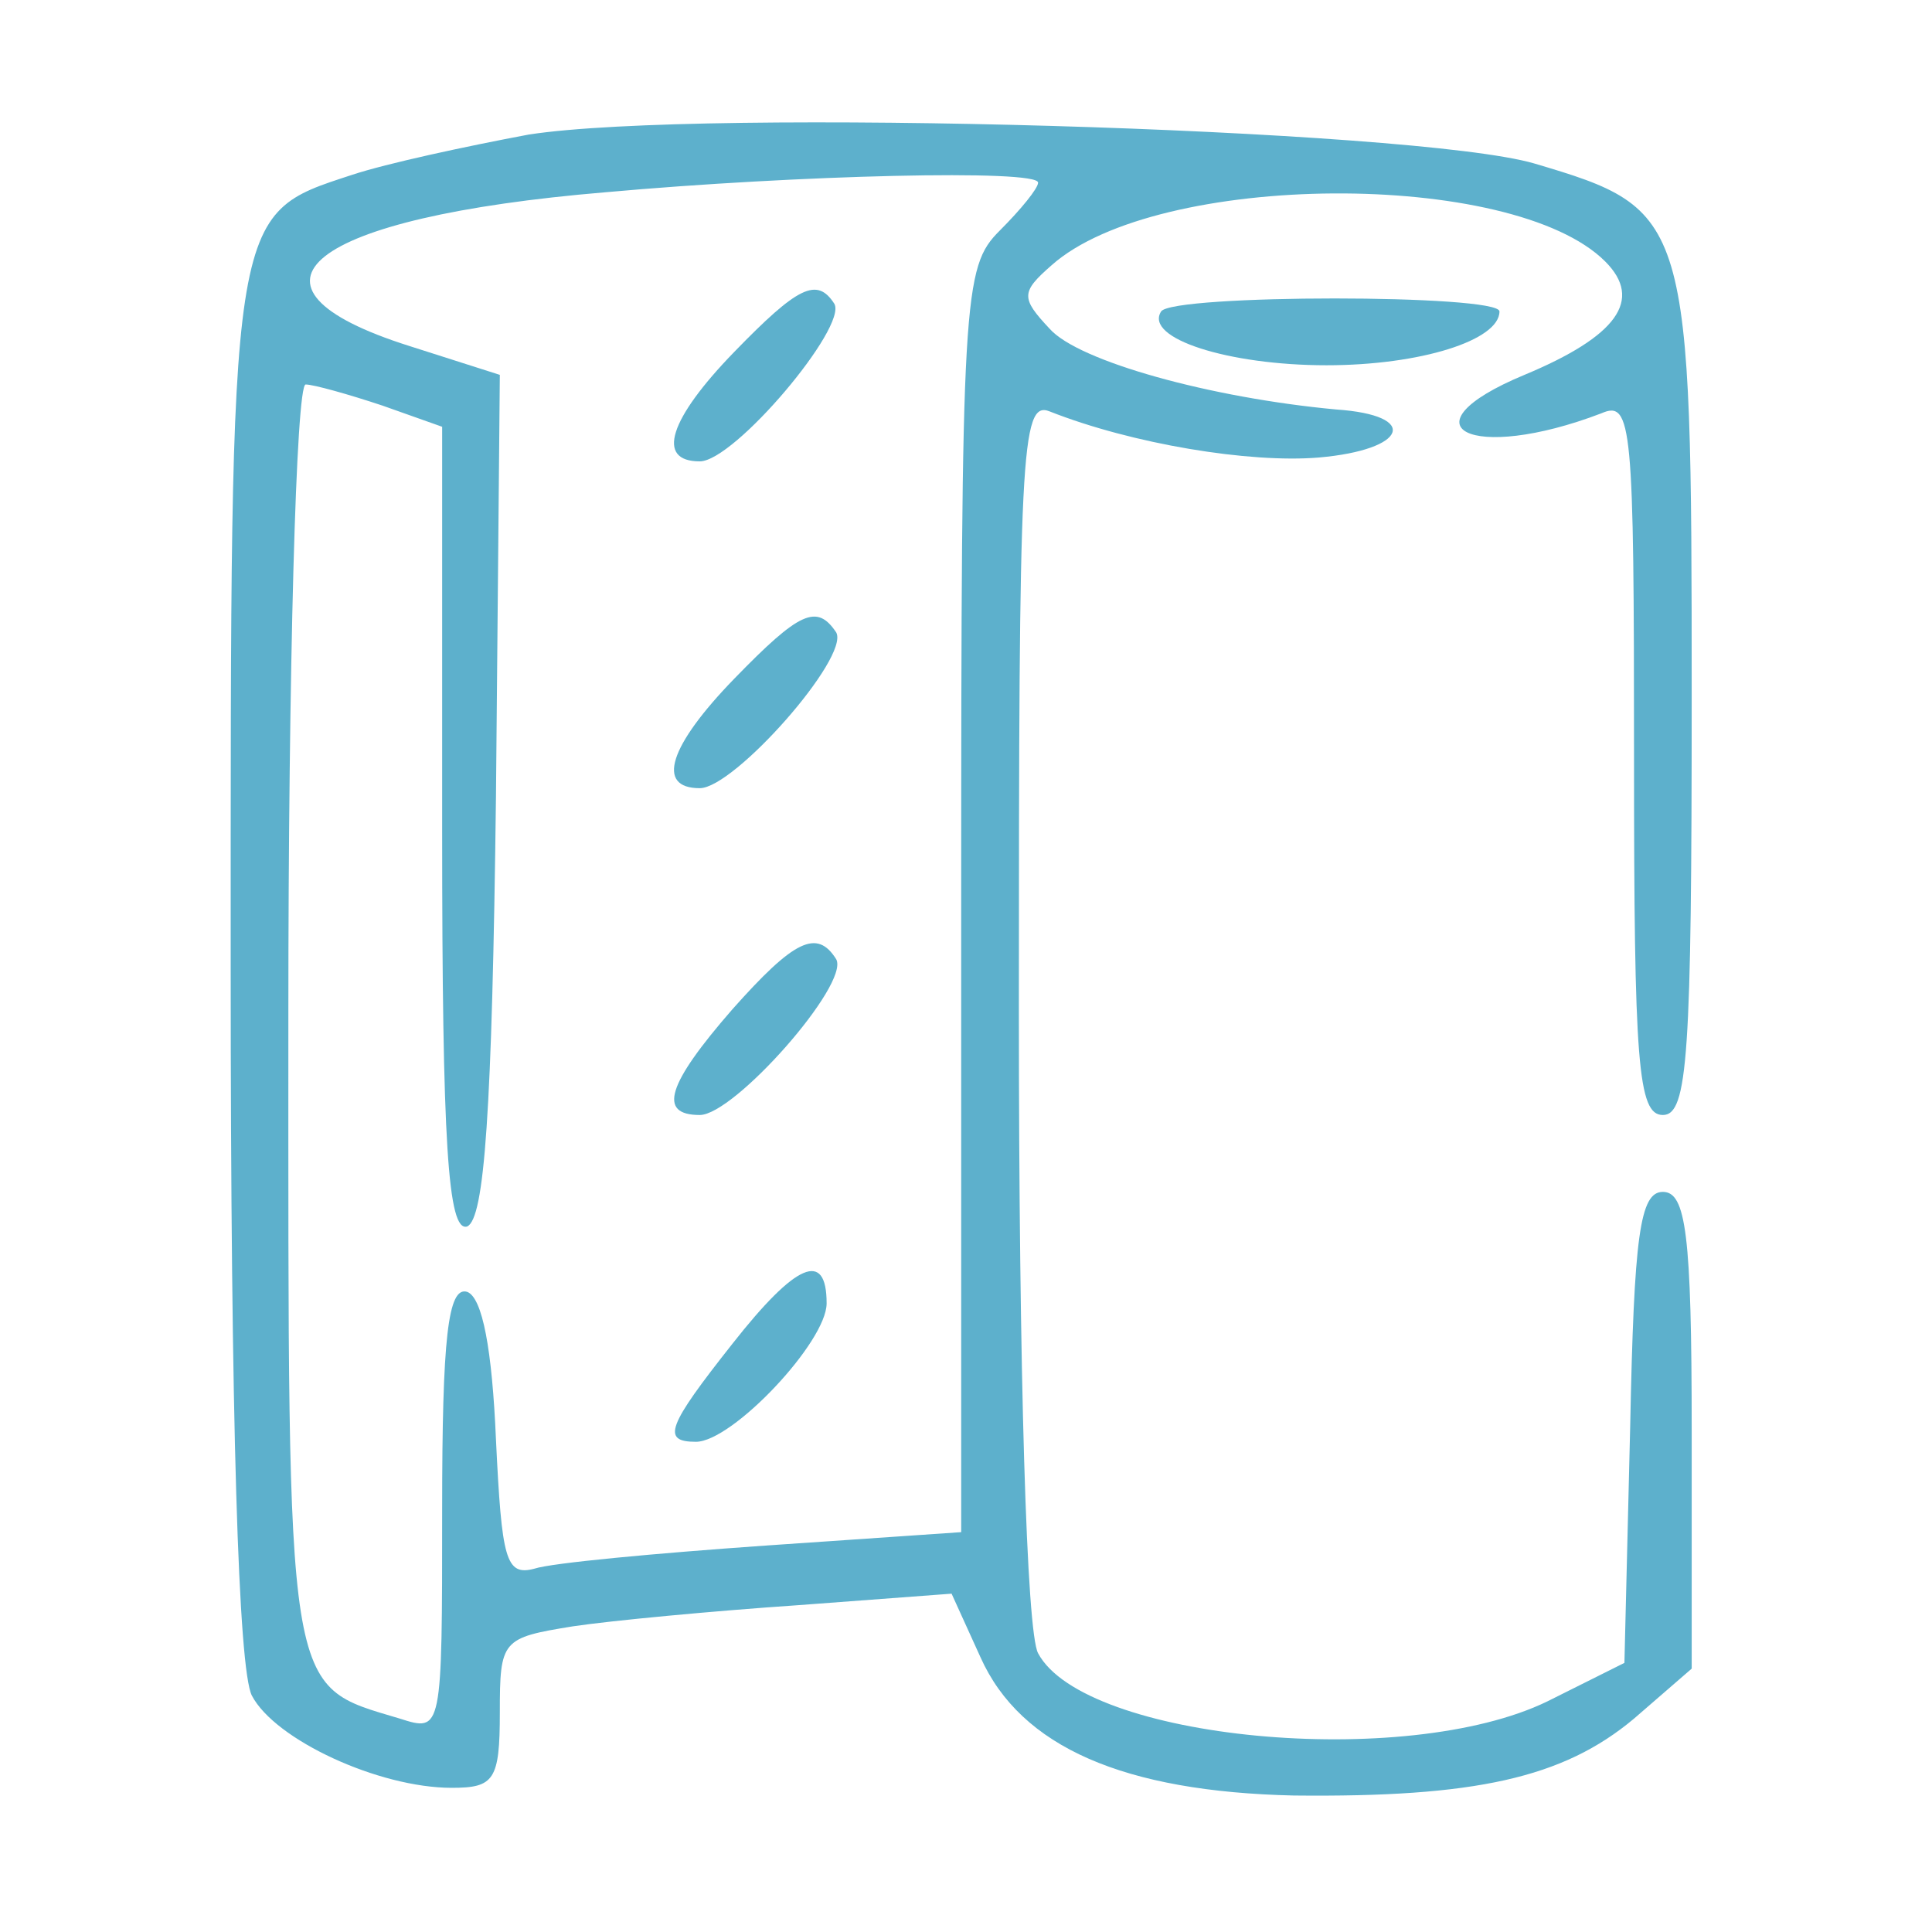 <svg width="134" height="134" viewBox="0 0 134 134" fill="none" xmlns="http://www.w3.org/2000/svg">
<path d="M36.667 9.334C32.4 10.133 26.8 11.334 24.4 12.133C15.867 14.934 16 14.267 16 67.067C16 98.8 16.534 115.734 17.467 117.6C19.067 120.667 26.267 124 31.334 124C34.267 124 34.667 123.467 34.667 118.8C34.667 113.734 34.8 113.6 39.733 112.8C42.4 112.4 49.467 111.734 55.334 111.334L66 110.534L68 114.934C70.8 121.2 78 124.267 89.734 124.534C102.267 124.667 108.4 123.334 113.333 119.2L117.333 115.734V99.2C117.333 85.6 116.933 82.667 115.333 82.667C113.733 82.667 113.333 85.734 113.067 98.933L112.667 115.334L107.333 118C97.467 122.8 75.2 120.667 72 114.667C71.2 113.2 70.667 95.334 70.667 70C70.667 31.467 70.8 27.733 72.8 28.534C78.534 30.8 86.667 32.133 91.467 31.733C97.6 31.2 98.534 28.8 92.667 28.4C84 27.6 74.8 25.067 72.8 22.8C70.8 20.667 70.8 20.267 72.933 18.4C80.267 11.867 104.933 11.733 111.333 18.134C114 20.8 112.133 23.334 105.733 26C97.067 29.6 102 32.133 111.067 28.667C113.2 27.733 113.333 29.467 113.333 52.533C113.333 73.734 113.6 77.334 115.333 77.334C117.067 77.334 117.333 73.2 117.333 48.267C117.333 14.934 117.2 14.534 106.4 11.334C98.133 8.934 48.667 7.467 36.667 9.334ZM72 12.667C72 13.067 70.8 14.534 69.334 16C66.8 18.534 66.667 20.4 66.667 62.533V106.267L53.067 107.2C45.467 107.734 38.267 108.4 37.067 108.8C35.067 109.334 34.8 108.134 34.4 99.867C34.133 93.6 33.467 90 32.4 89.6C31.067 89.2 30.667 92.8 30.667 104.667C30.667 120.134 30.667 120.134 27.733 119.2C19.733 116.8 20 118.134 20 70.4C20 46.4 20.534 26.667 21.2 26.667C21.733 26.667 24.134 27.334 26.534 28.134L30.667 29.6V57.6C30.667 79.334 31.067 85.467 32.4 85.067C33.6 84.534 34.133 77.2 34.4 55.2L34.667 26L28.4 24C15.334 19.867 21.334 15.067 42 13.334C55.334 12.133 72 11.733 72 12.667Z" fill="#5DB0CC"/>
<path d="M50.934 24.4C46.4 29.067 45.467 32 48.534 32C50.934 32 58.8 22.667 57.867 21.067C56.667 19.2 55.334 19.867 50.934 24.4Z" fill="#5DB0CC"/>
<path d="M50.934 47.067C46.4 51.734 45.467 54.667 48.534 54.667C50.934 54.667 58.934 45.6 58 43.867C56.667 41.867 55.467 42.4 50.934 47.067Z" fill="#5DB0CC"/>
<path d="M50.8 70C46.267 75.2 45.6 77.334 48.534 77.334C50.934 77.334 58.934 68.267 58 66.534C56.667 64.4 55.067 65.2 50.8 70Z" fill="#5DB0CC"/>
<path d="M50.8 93.2C46.267 98.933 45.867 100 48.267 100C50.8 100 57.333 93.067 57.333 90.4C57.333 86.667 55.2 87.6 50.8 93.2Z" fill="#5DB0CC"/>
<path d="M80.534 21.6C79.334 23.467 85.2 25.334 92 25.334C98.534 25.334 104 23.6 104 21.6C104 20.4 81.334 20.4 80.534 21.6Z" fill="#5DB0CC"/>
</svg>

